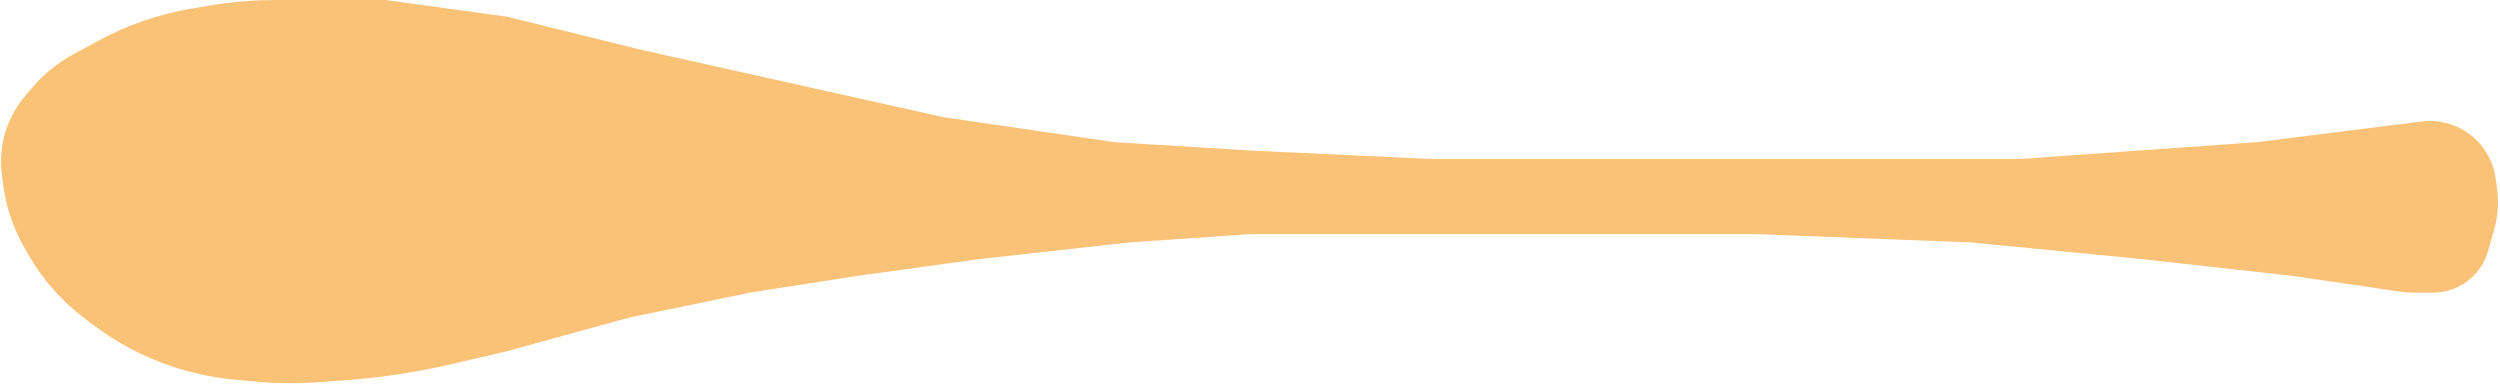 <svg xmlns="http://www.w3.org/2000/svg" width="182" height="28" viewBox="0 0 182 28" fill="none"><path d="M181.678 12.953L181.78 13.675C181.925 14.692 181.855 15.728 181.573 16.716L181.128 18.28C181.017 18.671 180.849 19.044 180.629 19.386C179.863 20.581 178.541 21.304 177.122 21.304H175.729C175.403 21.304 175.078 21.281 174.757 21.234L166.92 20.087L156 18.87L143.52 17.652L127.92 17.044H108.16H91L82.16 17.652L71.24 18.87L62.4 20.087L54.6 21.304L45.76 23.13L36.92 25.565L33.015 26.479C30.422 27.086 27.786 27.489 25.13 27.683L23.388 27.811C21.666 27.937 19.936 27.916 18.217 27.748L16.985 27.628C15.374 27.471 13.788 27.12 12.261 26.584L12.195 26.561C10.316 25.901 8.548 24.96 6.95 23.77L6.221 23.227C4.519 21.959 3.098 20.352 2.047 18.508L1.749 17.983C0.938 16.559 0.418 14.988 0.219 13.362L0.13 12.628C0.044 11.923 0.061 11.21 0.18 10.509C0.403 9.209 0.973 7.992 1.83 6.989L2.381 6.343C3.213 5.369 4.218 4.557 5.345 3.948L7.212 2.94C9.323 1.799 11.608 1.015 13.974 0.62L15.256 0.405C16.869 0.136 18.502 0 20.138 0H28.08L36.92 1.217L46.8 3.652L68.64 8.522L81.12 10.348L91 10.957L104 11.565H127.92H147.16L164.32 10.348L176.3 8.845C177.91 8.643 179.515 9.265 180.569 10.499C181.164 11.195 181.549 12.047 181.678 12.953Z" fill="#F9C277"></path></svg>